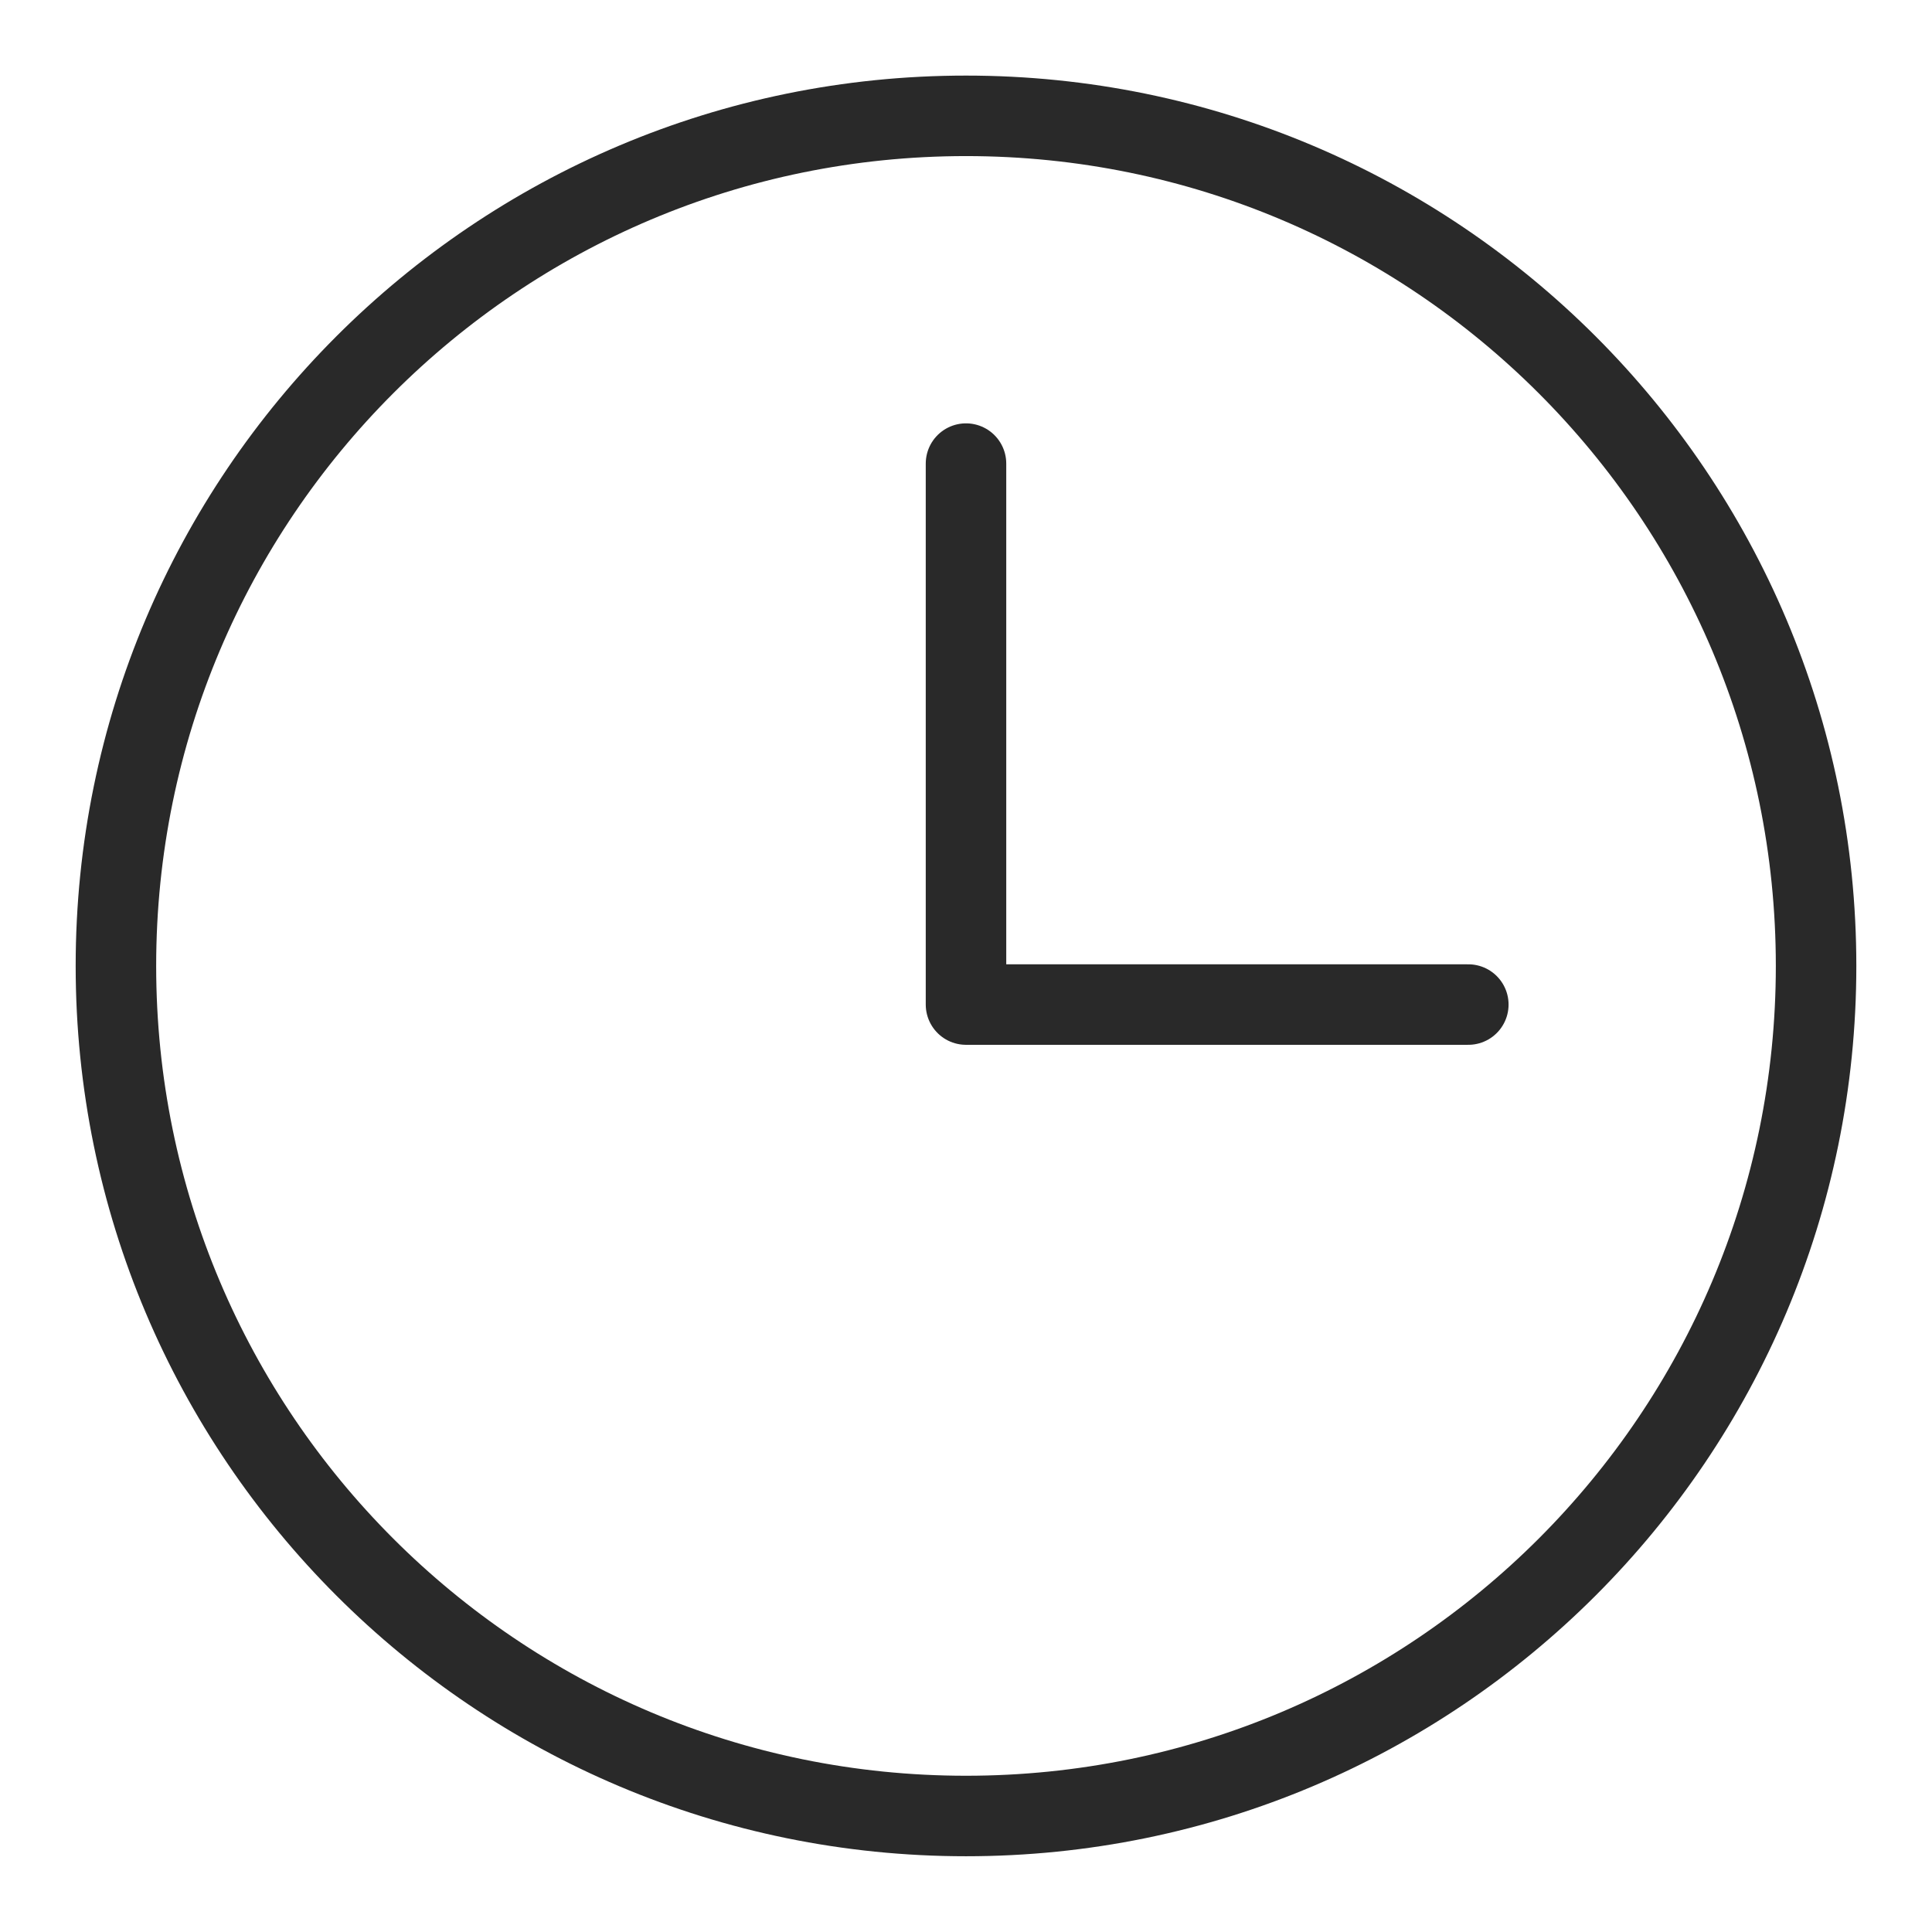 <svg width="24" height="24" viewBox="0 0 24 24" fill="none" xmlns="http://www.w3.org/2000/svg">
<path d="M12 5.759V12.479H18.24M12 1.439C6.166 1.439 1.44 6.165 1.44 11.999C1.44 17.834 6.166 22.559 12 22.559C17.834 22.559 22.56 17.834 22.56 11.999C22.56 6.165 17.834 1.439 12 1.439Z" stroke="#292929" stroke-linecap="round" stroke-linejoin="round"/>
</svg>

